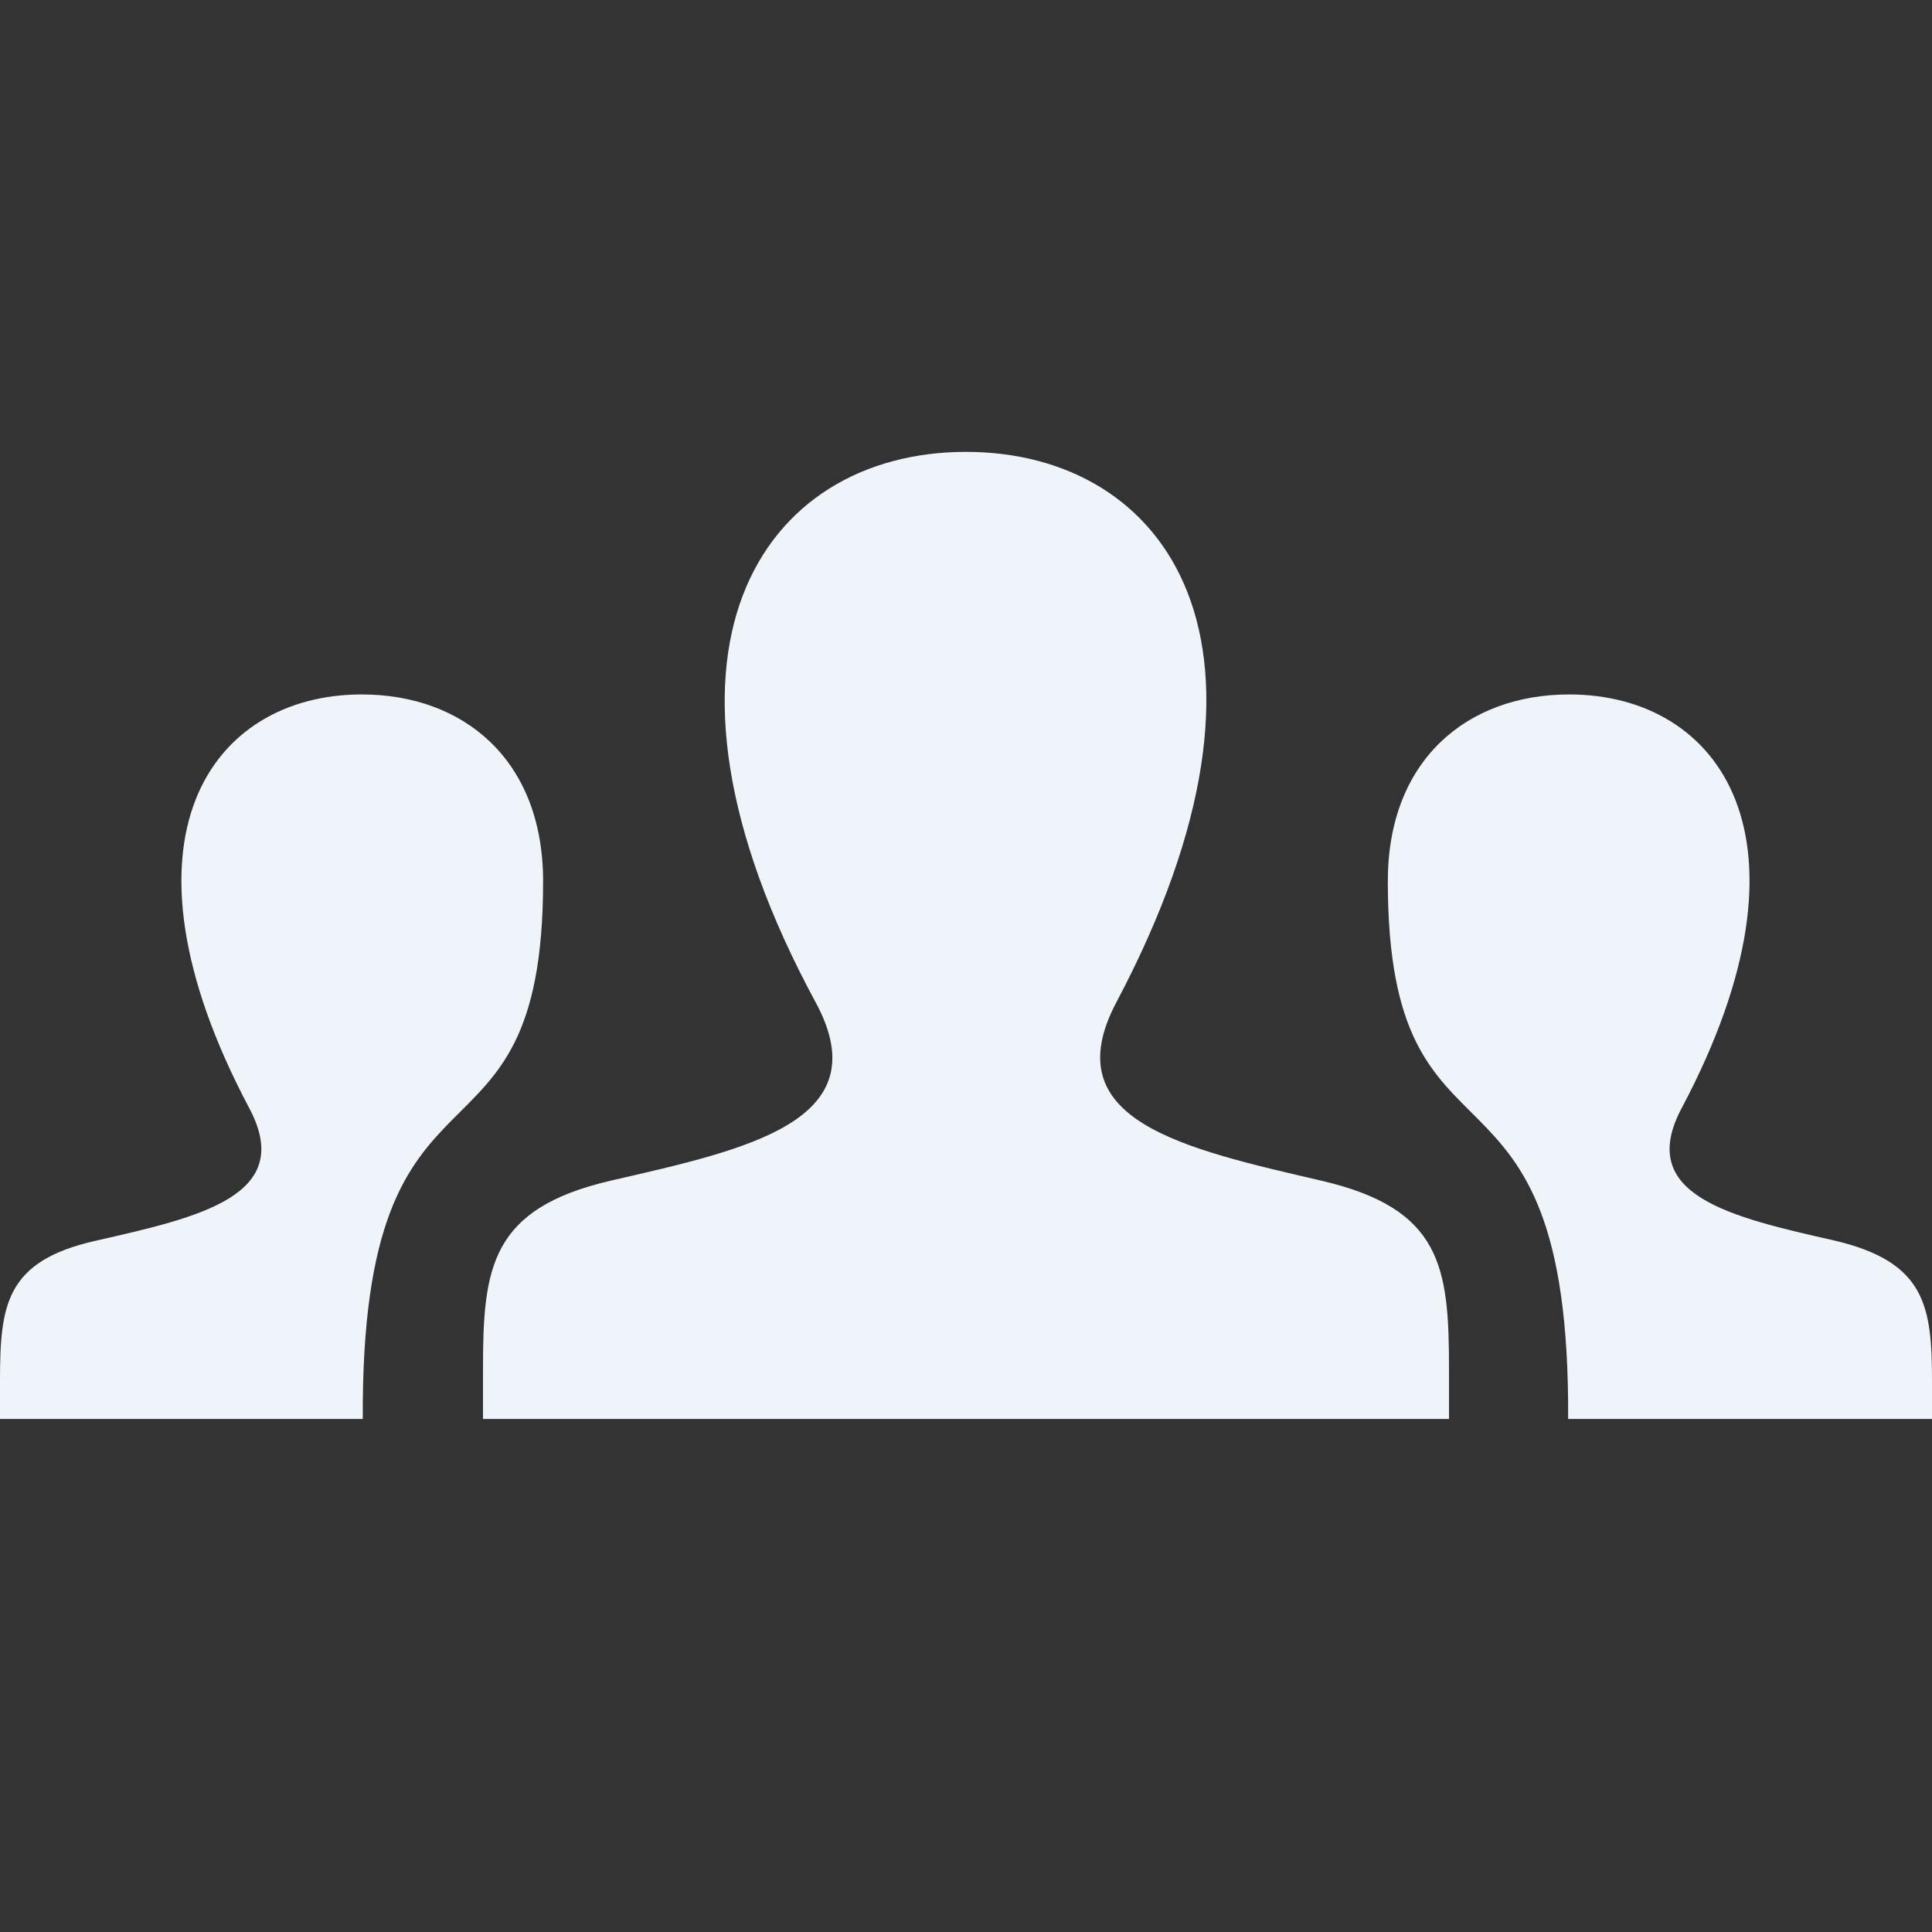 <?xml version="1.0" encoding="utf-8"?>
<!-- Generator: Adobe Illustrator 22.0.0, SVG Export Plug-In . SVG Version: 6.00 Build 0)  -->
<svg version="1.1" id="Laag_1" xmlns="http://www.w3.org/2000/svg" xmlns:xlink="http://www.w3.org/1999/xlink" x="0px" y="0px"
	 viewBox="0 0 180 180" style="enable-background:new 0 0 180 180;" xml:space="preserve">
<rect x="0" y="0" width="180" height="180" fill="#333333" stroke="none"/>
<style type="text/css">
	.st0{fill:#EEF4FA;}
</style>
<path id="user-29" class="st0" d="M135,132.2H45c0-1.7,0-3.2,0-4.7c0-9.4,0.7-14.9,11.9-17.5c12.6-2.9,25.1-5.5,19.1-16.6
	c-17.7-32.7-5.1-51.3,14-51.3c18.7,0,31.7,17.9,14,51.3c-5.8,11,6.2,13.6,19.1,16.6c11.2,2.6,11.9,8,11.9,17.5
	C135,129.1,135,130.6,135,132.2z M171,115.6c-9.7-2.2-18.7-4.2-14.3-12.4c13.3-25.1,3.5-38.5-10.5-38.5c-9.5,0-16.9,6.1-16.9,17.4
	c0,29.3,17,13.3,16.8,50.1H180c0-1.2,0-2.4,0-3.5C180,121.7,179.4,117.6,171,115.6z M0,132.2h33.8c-0.2-36.8,16.8-20.8,16.8-50.1
	c0-11.3-7.4-17.4-16.9-17.4c-14,0-23.8,13.4-10.5,38.5c4.4,8.2-4.6,10.2-14.3,12.4c-8.4,1.9-8.9,6-8.9,13.1C0,129.9,0,131,0,132.2z"
	/>
</svg>
